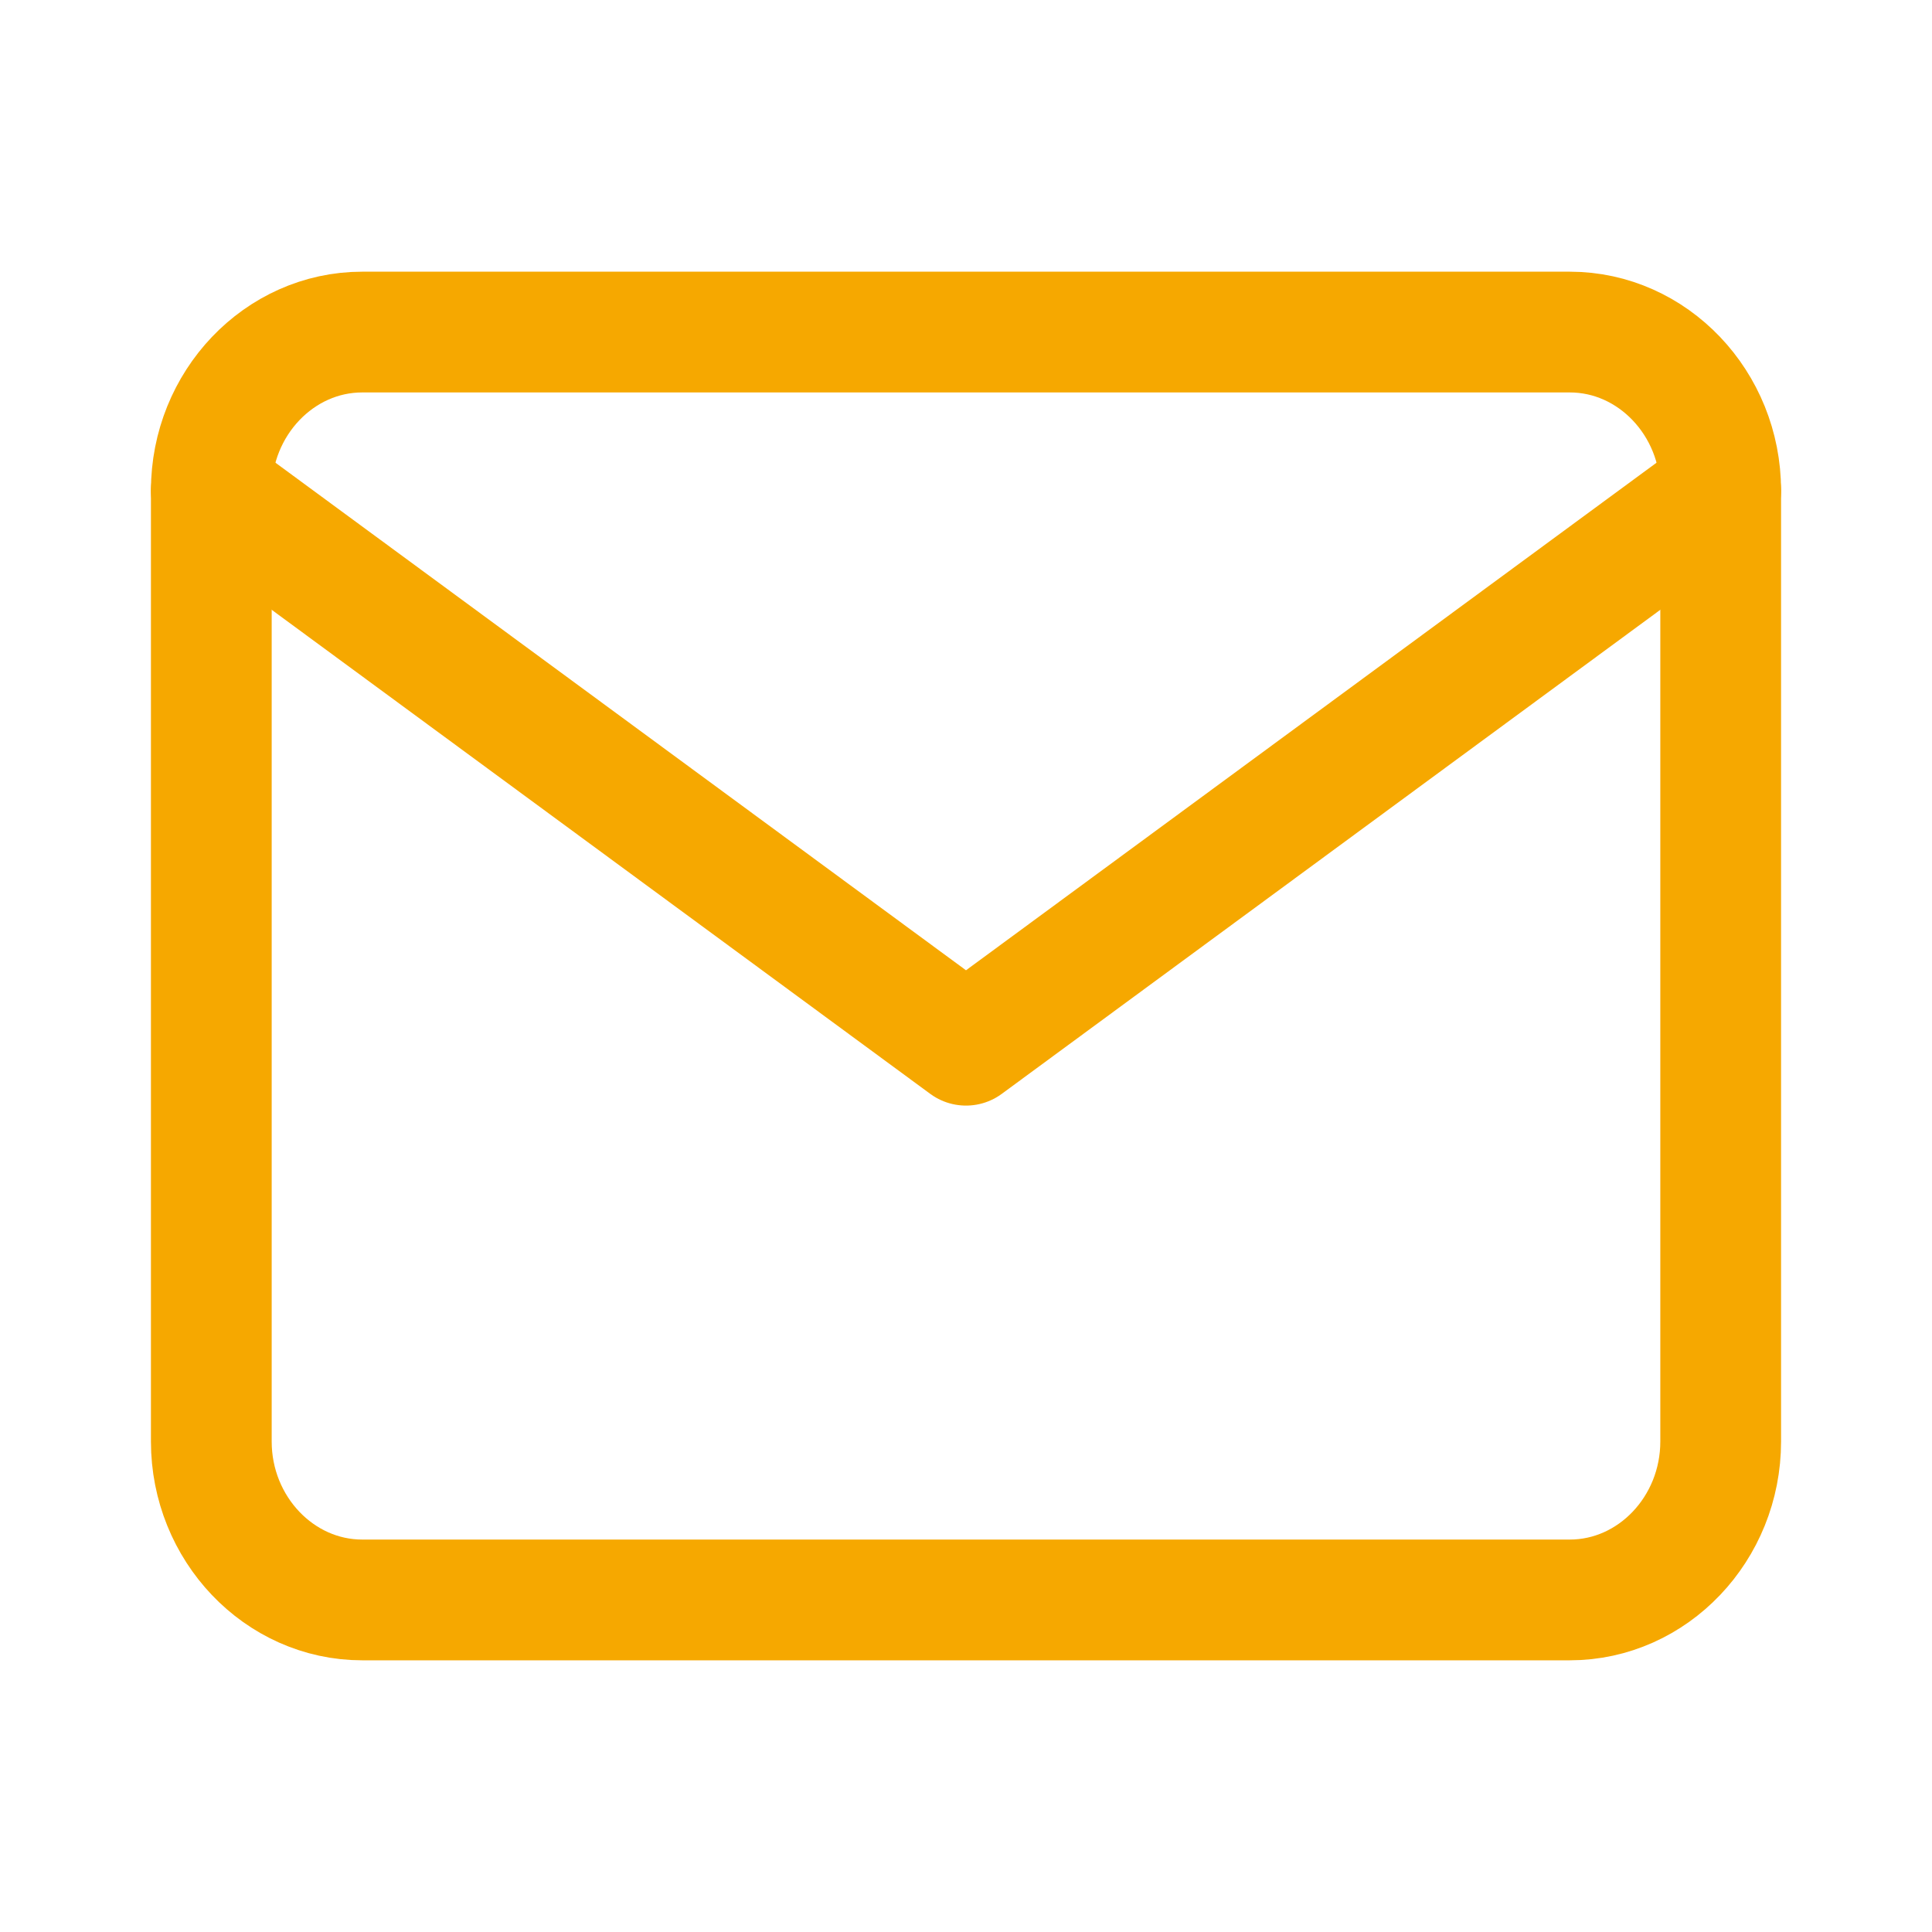 <svg width="16" height="16" viewBox="0 0 16 16" fill="none" xmlns="http://www.w3.org/2000/svg">
<path d="M3 2.75H13C13.688 2.75 14.25 3.341 14.25 4.062V11.938C14.25 12.659 13.688 13.25 13 13.25H3C2.312 13.25 1.75 12.659 1.75 11.938V4.062C1.75 3.341 2.312 2.75 3 2.75Z" stroke="#F6A800" stroke-linecap="round" stroke-linejoin="round"/>
<path d="M14.25 4.062L8 8.656L1.75 4.062" stroke="#F6A800" stroke-linecap="round" stroke-linejoin="round"/>
</svg>
